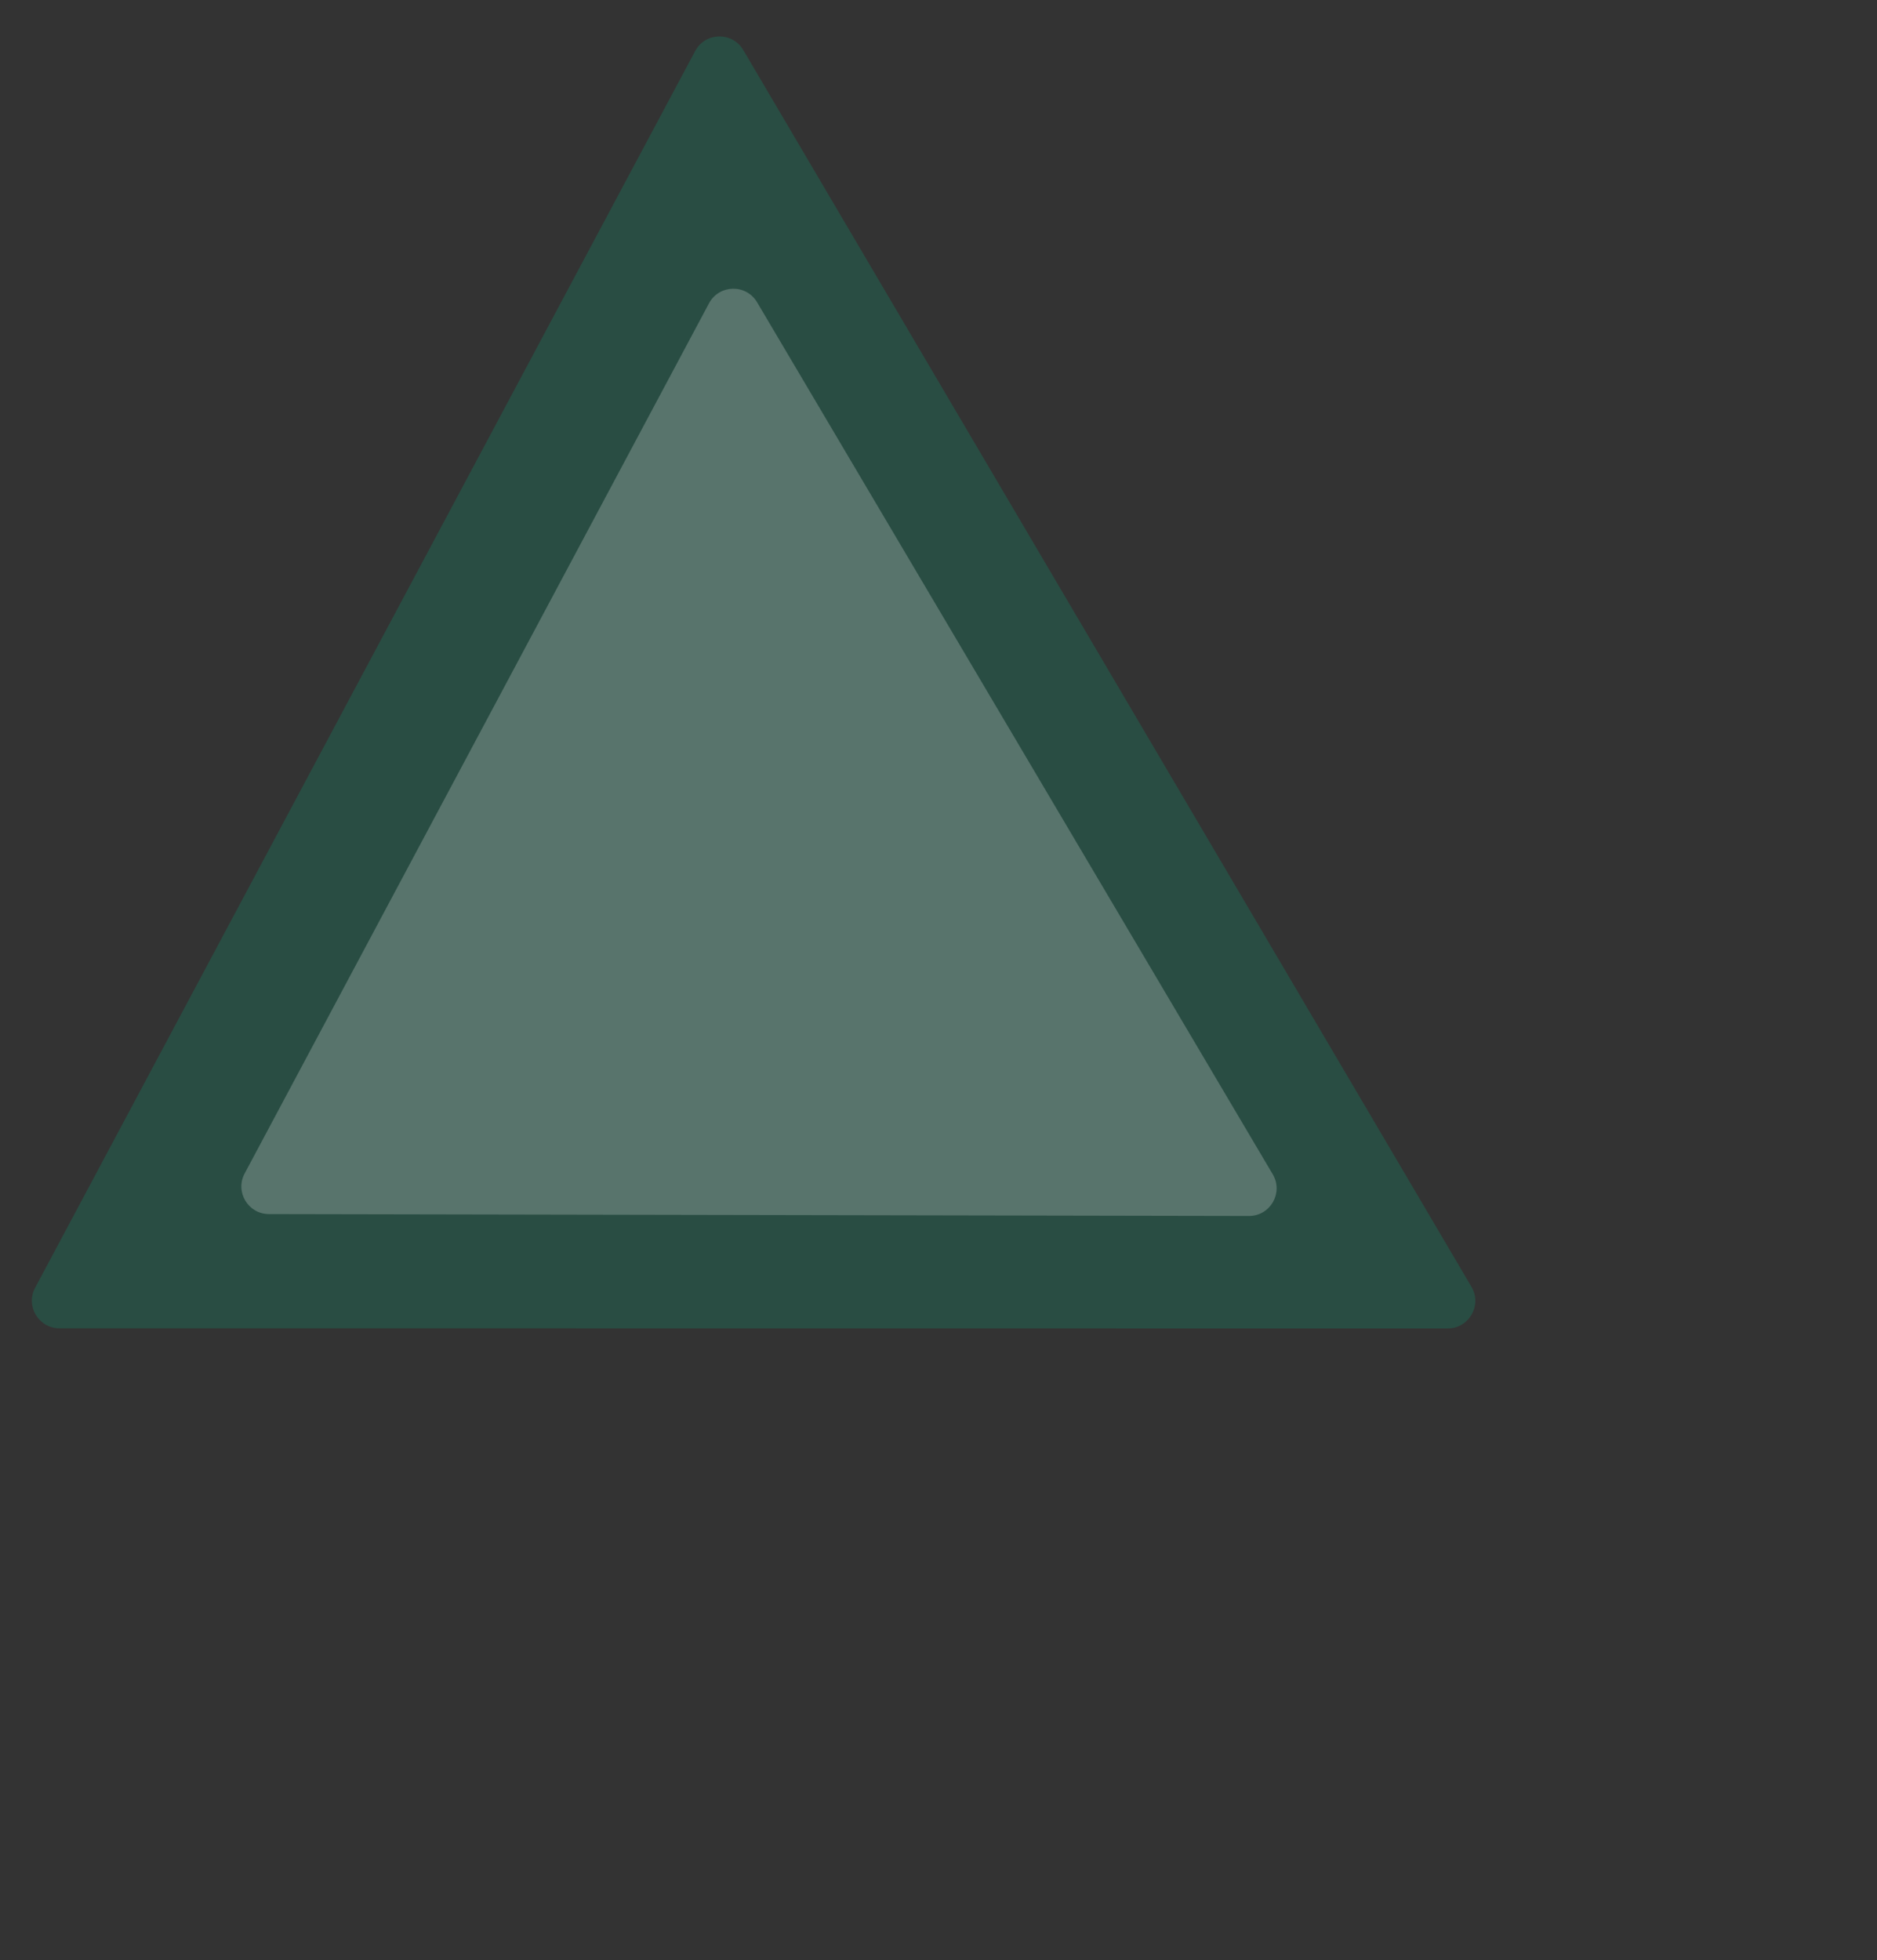 <?xml version="1.0" encoding="UTF-8"?> <svg xmlns="http://www.w3.org/2000/svg" width="204" height="213" viewBox="0 0 204 213" fill="none"><rect x="0" y="0" width="204" height="213" fill="#333333" stroke="none"/> <path d="M159.926 139.829C161.104 141.829 159.662 144.352 157.341 144.351L6.466 144.337C4.201 144.336 2.753 141.922 3.82 139.924L75.552 5.547C76.655 3.48 79.595 3.419 80.783 5.437L159.926 139.829Z" fill="#05AA7B" fill-opacity="0.22"></path> <path d="M138.328 127.601C139.512 129.603 138.066 132.133 135.74 132.128L29.23 131.924C26.967 131.92 25.524 129.508 26.589 127.512L77.056 32.961C78.158 30.897 81.093 30.833 82.285 32.847L138.328 127.601Z" fill="white" fill-opacity="0.22"></path> </svg> 
